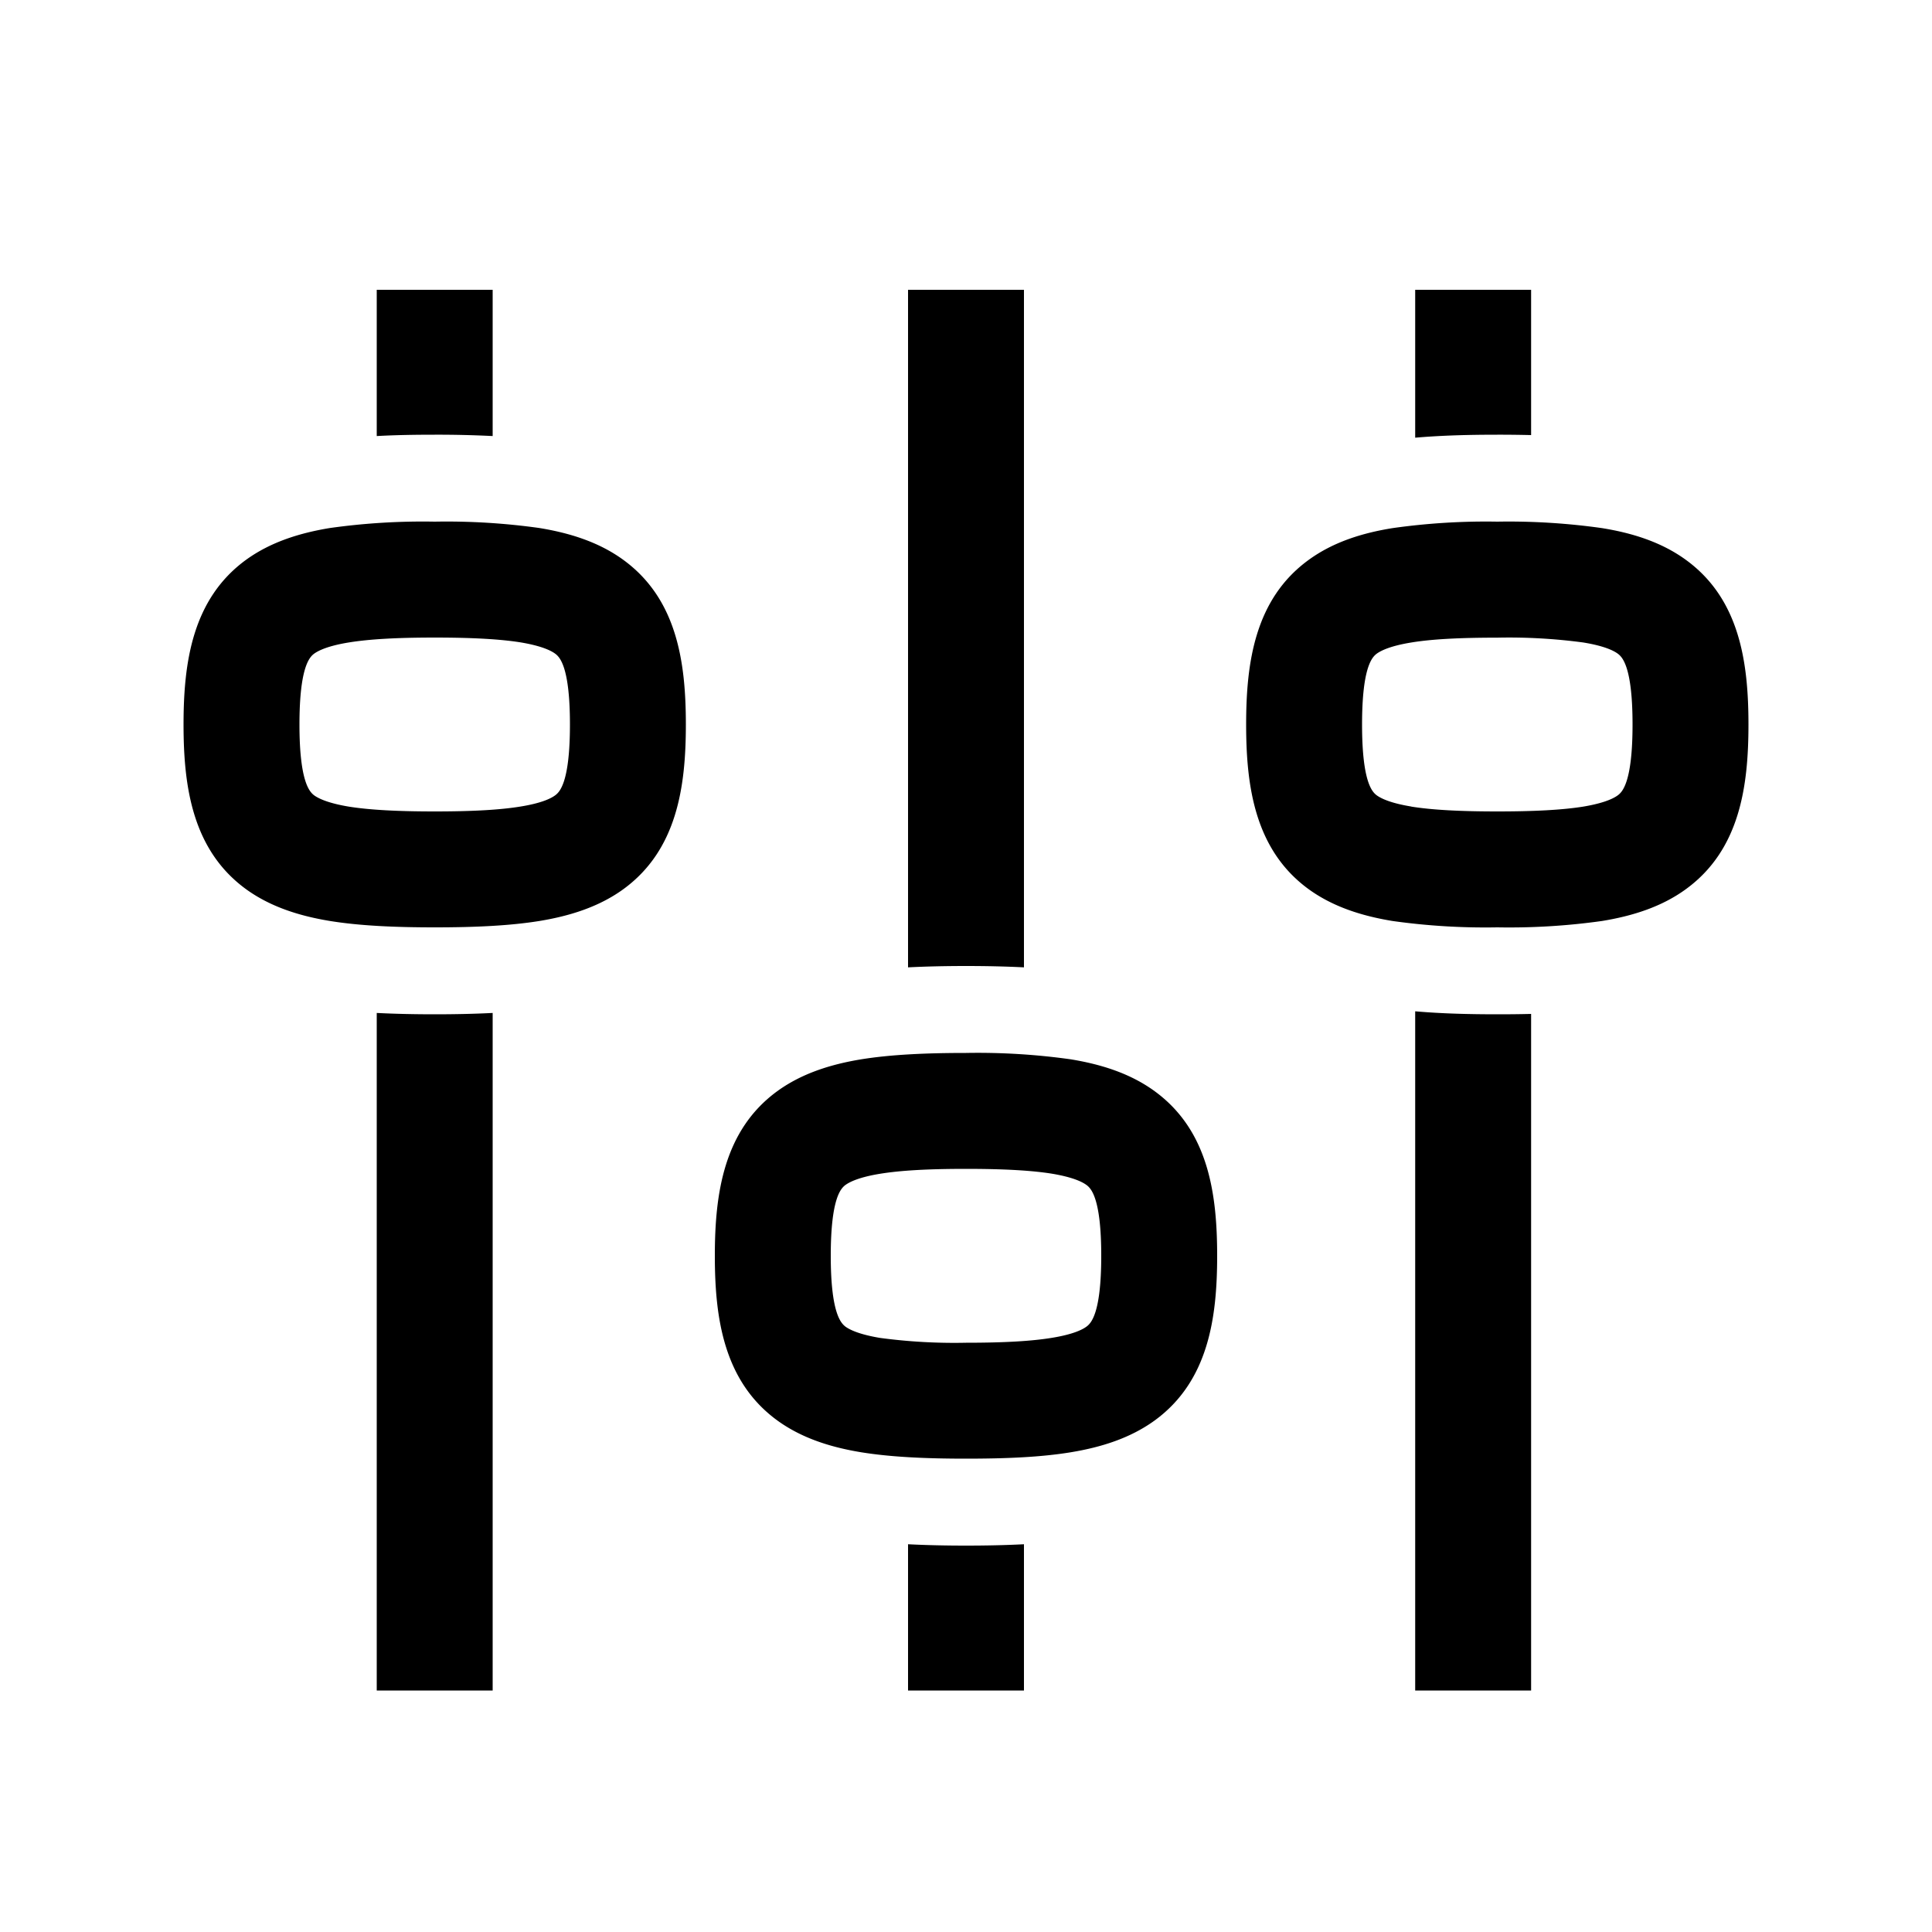 <svg
  xmlns="http://www.w3.org/2000/svg"
  width="20"
  height="20"
  fill="none"
  viewBox="0 0 20 20"
>
  <path
    fill="currentColor"
    fill-rule="evenodd"
    d="M3.9 17.5v-7.014c.197.01.398.014.6.014.202 0 .403-.004.6-.014V17.5H3.9ZM5.1 3v1.514a11.39 11.39 0 0 0-.6-.014c-.202 0-.403.003-.6.014V3h1.2Zm9.55 14.5v-7.031c.275.024.562.031.85.031.117 0 .234-.001.35-.004V17.5h-1.2ZM15.85 3v1.504a13.468 13.468 0 0 0-.35-.004c-.288 0-.575.007-.85.031V3h1.2ZM9.4 15.986V17.5h1.2v-1.514c-.197.01-.398.014-.6.014-.202 0-.403-.004-.6-.014Zm1.2-5.972V3H9.4v7.014c.197-.01.398-.014.6-.014.202 0 .403.004.6.014ZM10 13.9a5.78 5.78 0 0 1-.89-.05c-.215-.036-.312-.084-.357-.116C8.71 13.7 8.6 13.606 8.6 13s.109-.701.153-.734c.045-.032.142-.08.356-.115s.5-.051.89-.051c.391 0 .678.016.891.05.215.036.312.084.356.116.045.033.154.128.154.734s-.109.701-.154.734c-.044.032-.141.08-.356.115-.213.035-.5.051-.89.051ZM7.4 13c0 .644.091 1.299.646 1.704.256.186.559.279.87.33.31.05.674.066 1.084.066.41 0 .773-.015 1.084-.066.31-.051.614-.144.87-.33.555-.405.646-1.06.646-1.704 0-.644-.091-1.299-.647-1.704-.255-.186-.558-.279-.869-.33A6.903 6.903 0 0 0 10 10.9c-.41 0-.774.016-1.085.066-.31.051-.613.144-.869.33-.555.405-.646 1.06-.646 1.704Zm7.21-4.65c.213.034.5.05.89.05s.677-.016.89-.05c.215-.036.312-.084.356-.116.045-.033.154-.128.154-.734s-.109-.701-.154-.734c-.044-.032-.141-.08-.356-.115a5.78 5.78 0 0 0-.89-.05c-.39 0-.677.015-.89.05-.215.035-.312.083-.357.115-.044.033-.153.128-.153.734s.109.701.153.734c.045.032.142.08.356.115Zm-1.064.854c-.555-.405-.646-1.06-.646-1.704 0-.644.091-1.299.646-1.703.256-.187.559-.28.87-.33A6.9 6.9 0 0 1 15.5 5.4a6.9 6.9 0 0 1 1.084.067c.31.05.614.143.87.33.555.404.646 1.06.646 1.703 0 .644-.091 1.299-.647 1.704-.255.186-.558.279-.869.33A6.9 6.9 0 0 1 15.5 9.6a6.9 6.9 0 0 1-1.085-.066c-.31-.051-.613-.144-.869-.33ZM4.5 8.4c-.39 0-.677-.016-.89-.05-.215-.036-.312-.084-.357-.116C3.21 8.201 3.1 8.106 3.1 7.5s.109-.701.153-.734c.045-.032.142-.08.356-.115s.5-.051.89-.051c.391 0 .678.016.891.05.215.036.312.084.356.116.045.033.154.128.154.734s-.109.701-.154.734c-.044.032-.14.08-.356.115-.213.035-.5.051-.89.051Zm-2.6-.9c0 .644.091 1.299.646 1.704.256.186.56.279.87.33.31.05.674.066 1.084.066.41 0 .773-.016 1.084-.066.31-.051.614-.144.87-.33.555-.405.646-1.06.646-1.704 0-.644-.091-1.299-.647-1.704-.255-.186-.558-.279-.869-.33A6.901 6.901 0 0 0 4.5 5.4a6.9 6.9 0 0 0-1.085.066c-.31.051-.613.144-.869.33-.555.405-.646 1.06-.646 1.704Z"
    clip-rule="evenodd"
  />
</svg>
